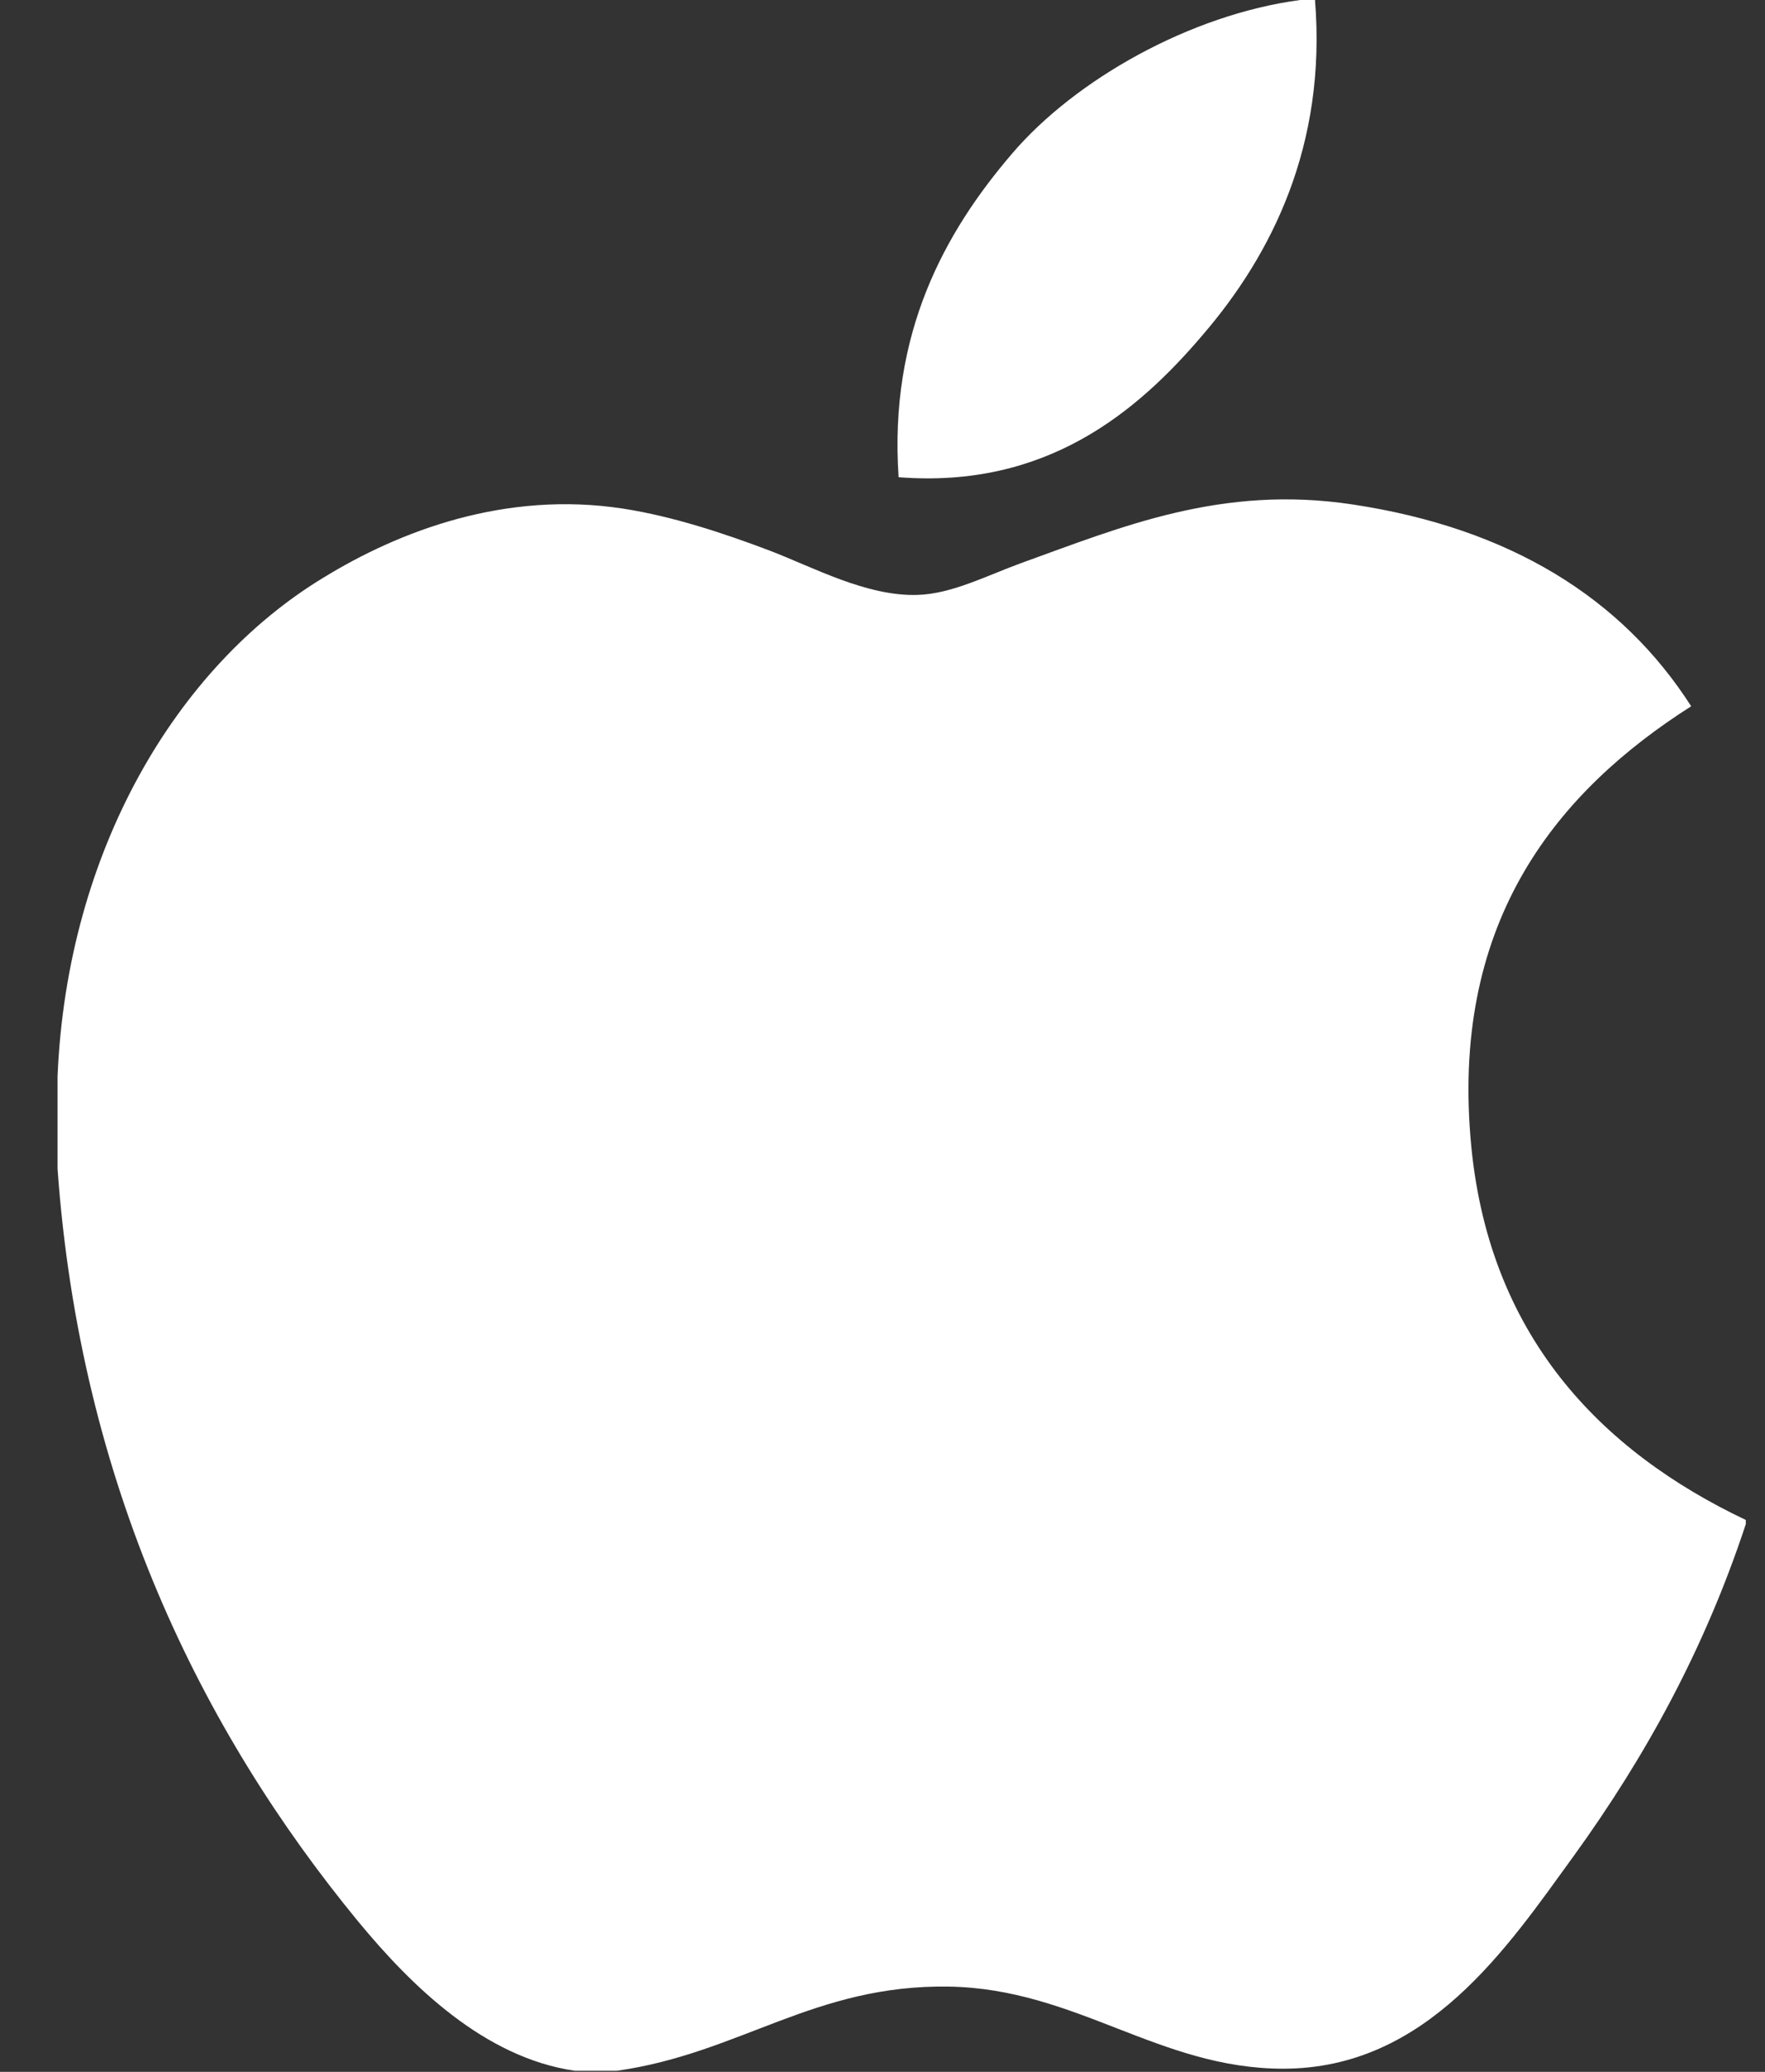 <svg width="23" height="27" viewBox="0 0 23 27" fill="none" xmlns="http://www.w3.org/2000/svg">
<rect x="0" y="0" width="23" height="27" fill="#333333" stroke="none"/>
<path d="M16.944 0C17.007 0 17.07 0 17.136 0C17.29 1.903 16.564 3.325 15.681 4.355C14.815 5.377 13.628 6.369 11.71 6.219C11.582 4.343 12.31 3.026 13.191 1.999C14.009 1.042 15.508 0.19 16.944 0Z" fill="white"/>
<path d="M22.75 19.808C22.75 19.827 22.75 19.844 22.75 19.862C22.211 21.495 21.442 22.894 20.503 24.193C19.647 25.372 18.597 26.959 16.722 26.959C15.102 26.959 14.026 25.917 12.366 25.889C10.61 25.86 9.644 26.759 8.039 26.986C7.855 26.986 7.671 26.986 7.491 26.986C6.312 26.815 5.361 25.881 4.667 25.04C2.623 22.554 1.044 19.343 0.75 15.233C0.75 14.83 0.75 14.429 0.75 14.026C0.874 11.085 2.303 8.693 4.203 7.535C5.205 6.918 6.584 6.393 8.118 6.628C8.776 6.73 9.448 6.955 10.037 7.178C10.595 7.392 11.293 7.773 11.954 7.753C12.402 7.74 12.847 7.506 13.299 7.341C14.621 6.864 15.918 6.316 17.626 6.574C19.68 6.884 21.137 7.796 22.038 9.204C20.301 10.31 18.927 11.976 19.162 14.821C19.37 17.405 20.873 18.917 22.75 19.808Z" fill="white"/>
</svg>
